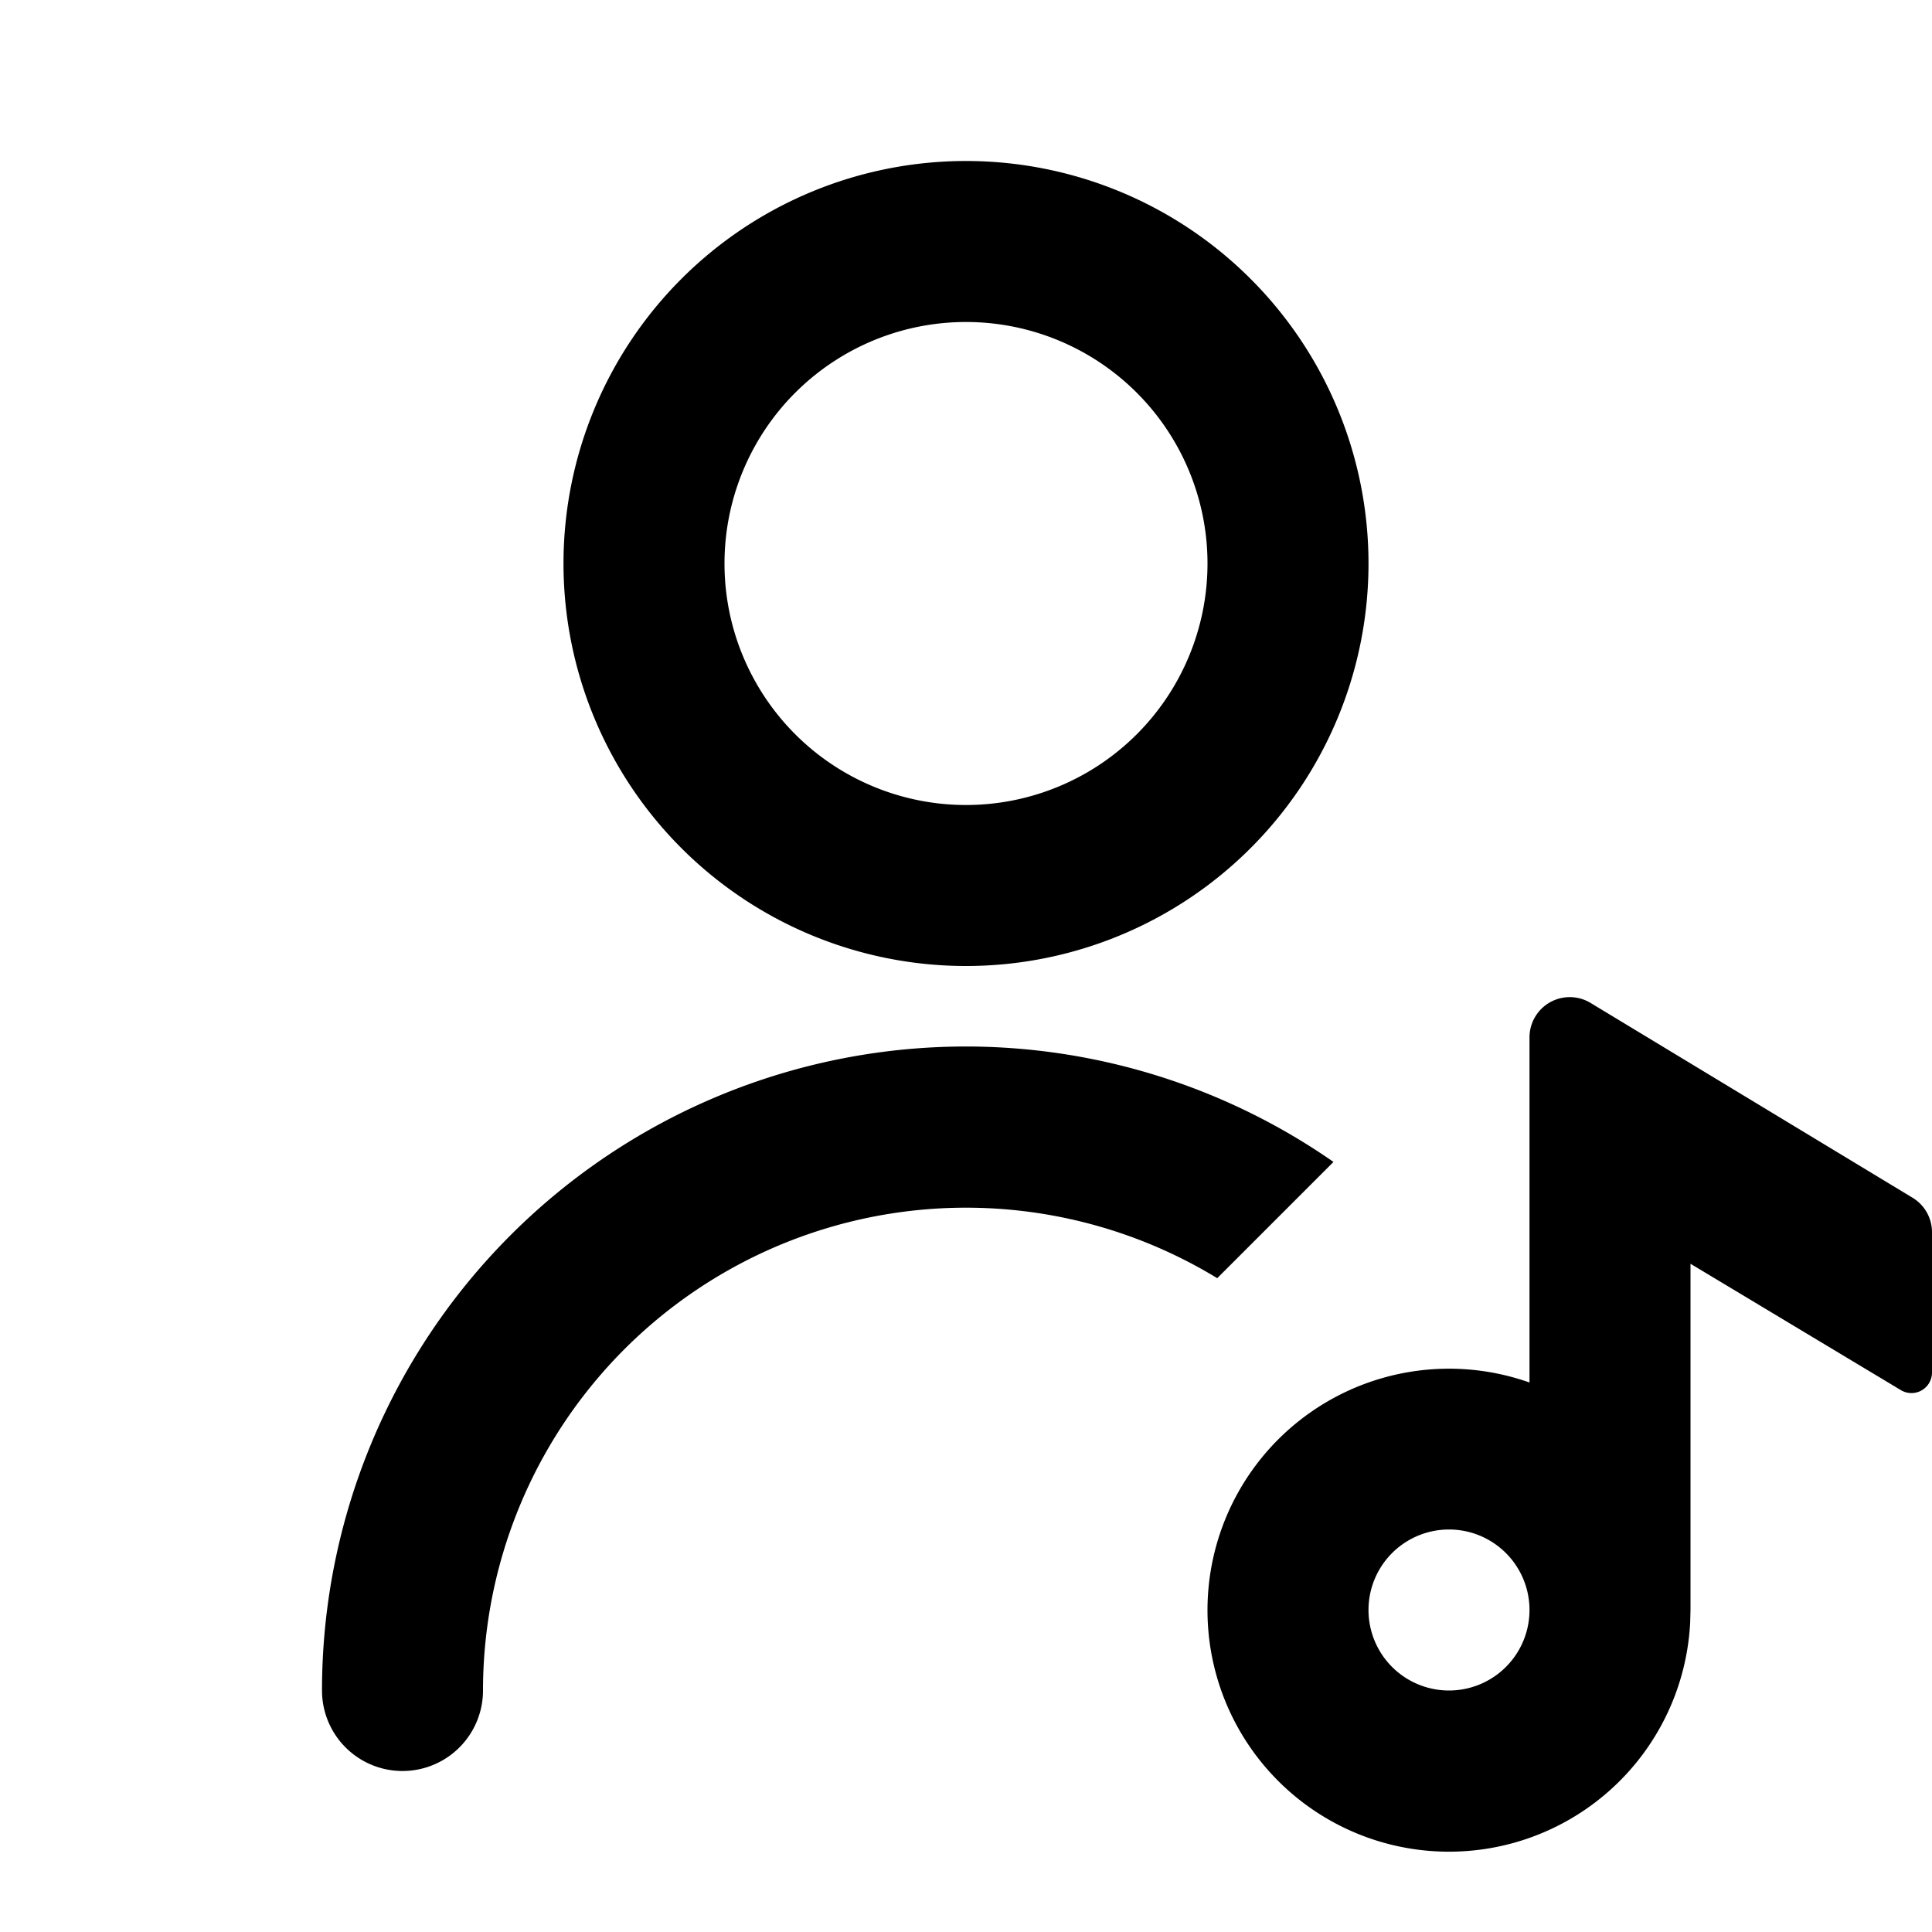 <svg xmlns="http://www.w3.org/2000/svg" fill="currentColor" height="24" viewBox="0 0 24 24" width="24"><path d="M12 2a5 5 0 100 10 5 5 0 000-10Zm0 2a3 3 0 110 6 3 3 0 010-6Zm7 8.888v4.286a3 3 0 101.996 2.98L21 20v-4.301l2.614 1.57A.255.255 0 0024 17.05v-1.743a.5.5 0 00-.241-.428l-4-2.42a.5.5 0 00-.759.429ZM12 13a8 8 0 00-8 8 1 1 0 102 0 6 6 0 019.121-5.122l1.444-1.444A8 8 0 0012 13Zm6 6a1 1 0 110 2 1 1 0 010-2Z"/></svg>